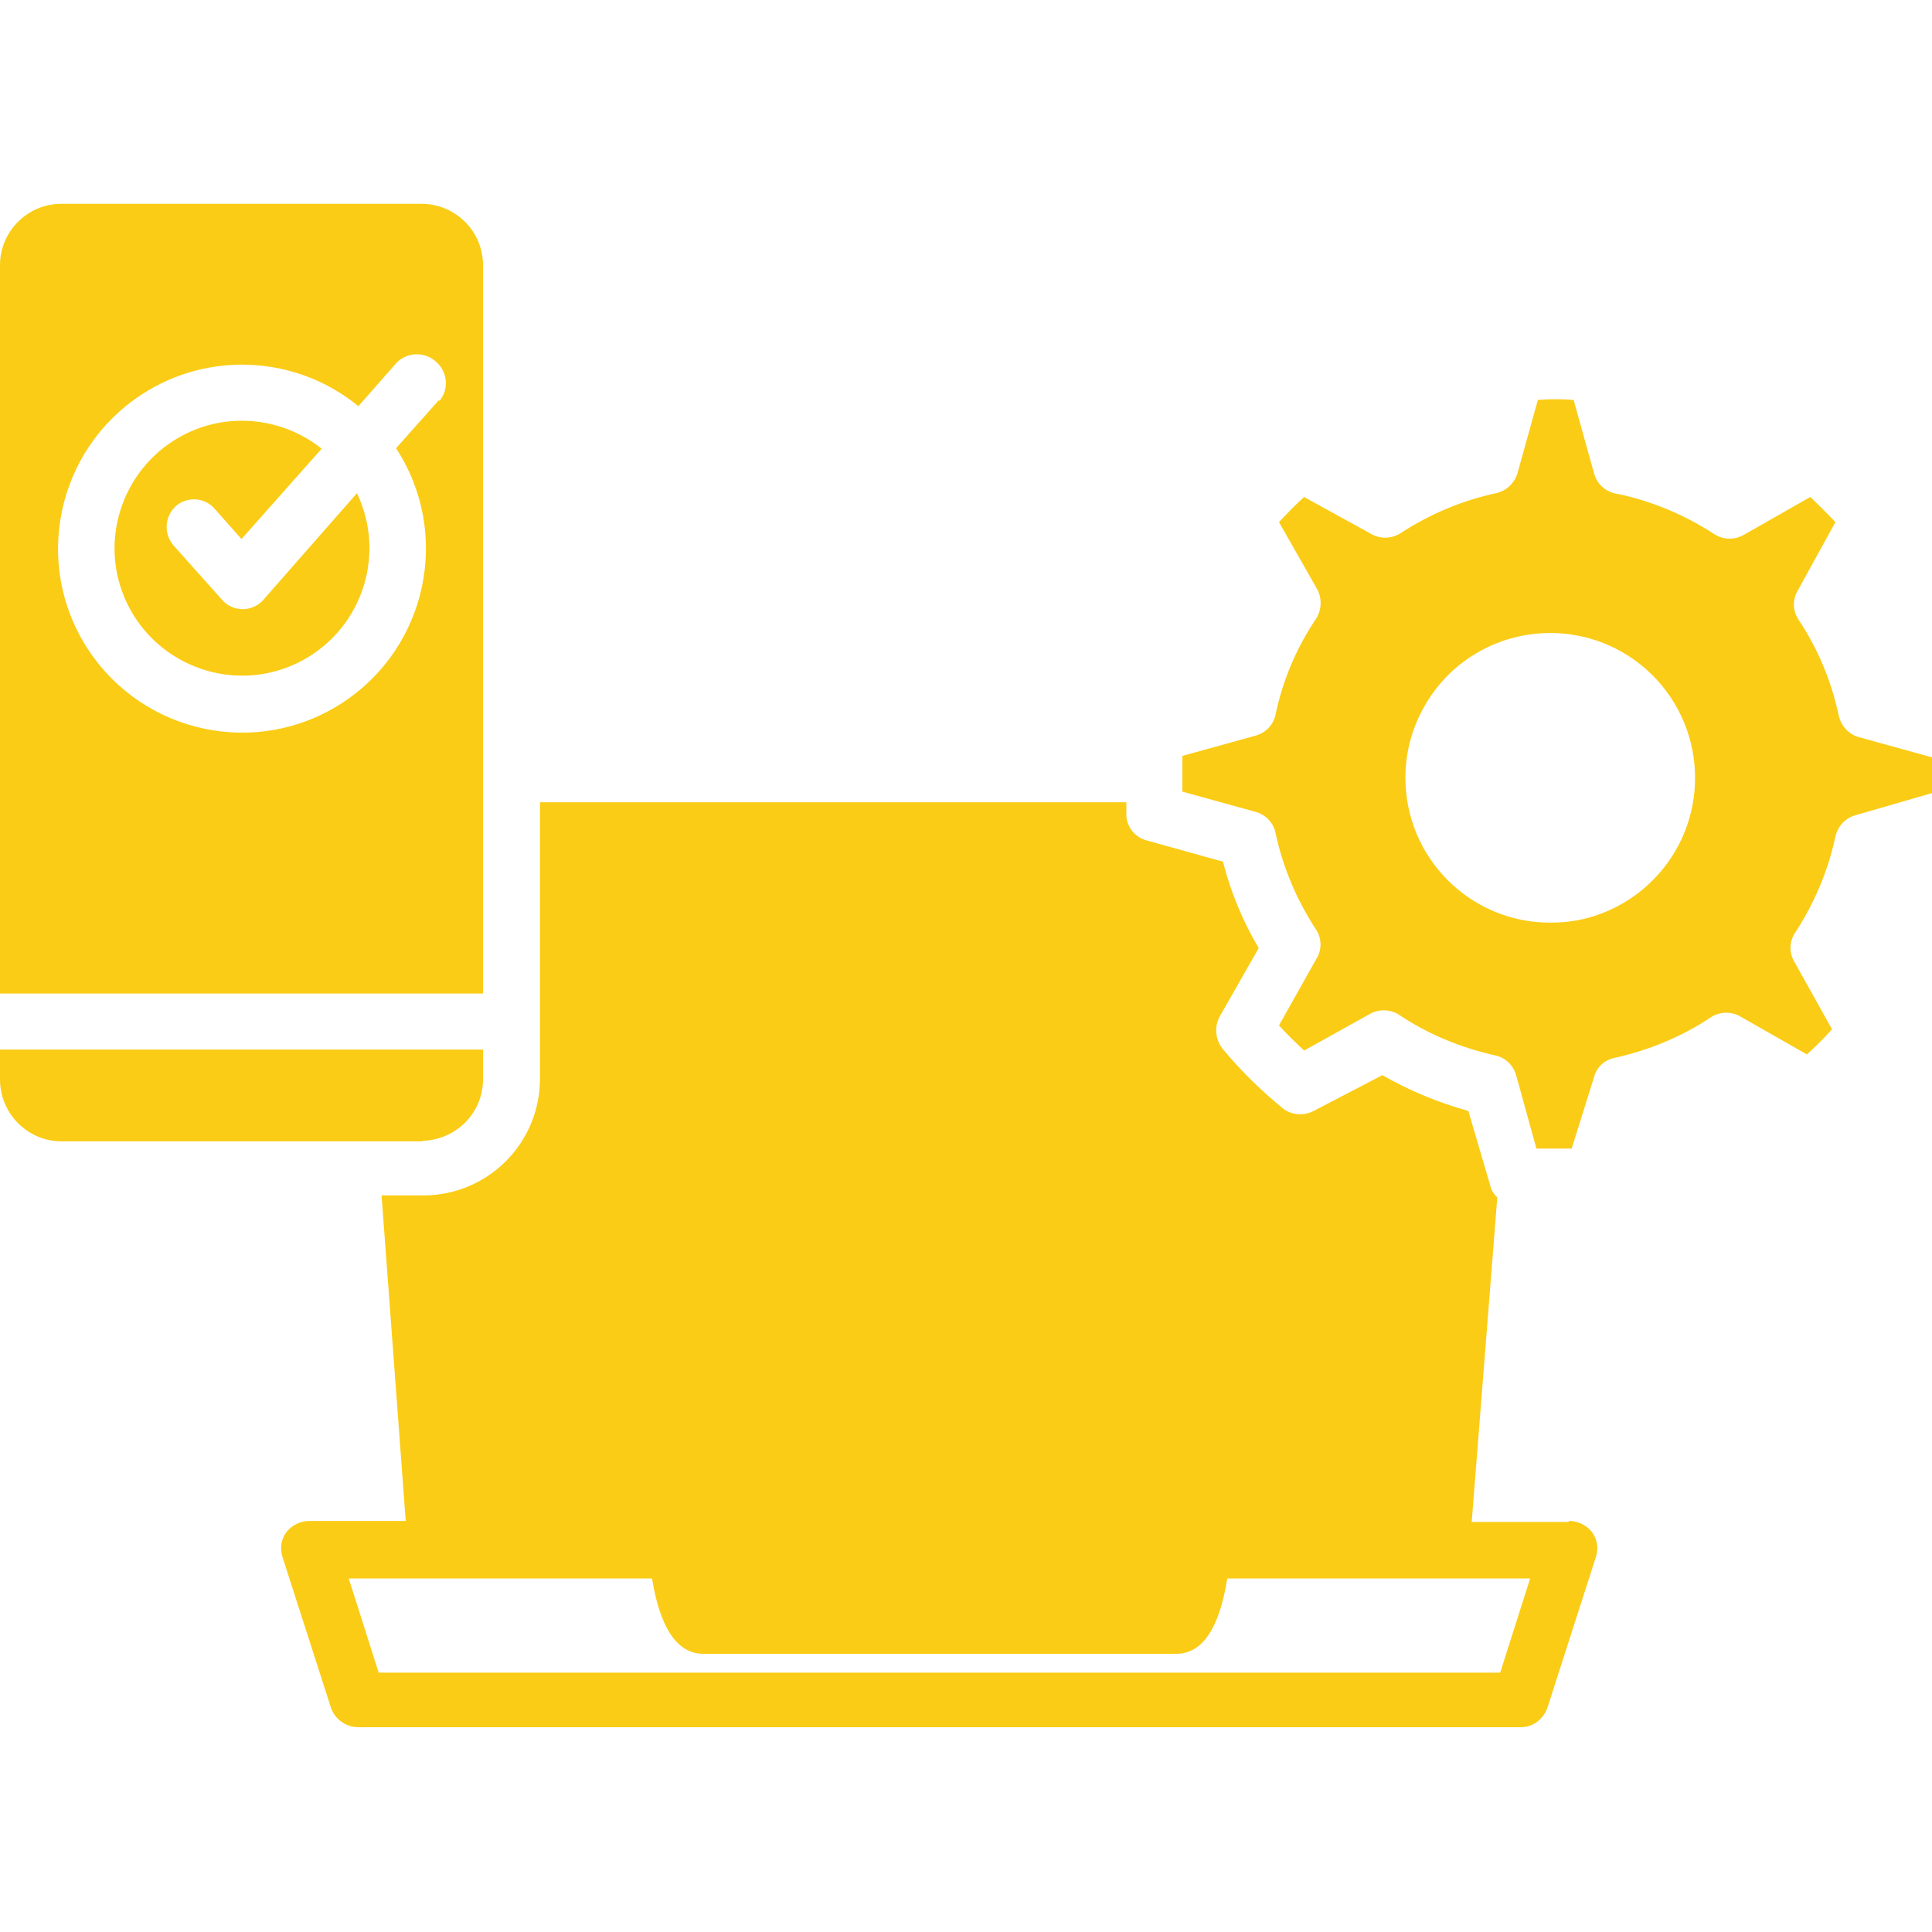 <?xml version="1.0" encoding="UTF-8"?>
<svg id="Layer_2" xmlns="http://www.w3.org/2000/svg" xmlns:xlink="http://www.w3.org/1999/xlink" viewBox="0 0 40 40">
  <defs>
    <style>
      .cls-1 {
        fill: #facc15;
      }

      .cls-2 {
        fill: none;
      }

      .cls-3 {
        clip-path: url(#clippath);
      }
    </style>
    <clipPath id="clippath">
      <rect class="cls-2" width="40" height="40"/>
    </clipPath>
  </defs>
  <g id="cross_platform">
    <g class="cls-3">
      <path class="cls-1" d="M40,15.68l-1.52-.42h0c-.21-.06-.36-.23-.41-.44-.15-.71-.43-1.39-.84-2-.12-.19-.12-.42,0-.61l.77-1.4c-.17-.18-.34-.35-.52-.52l-1.37.78h0c-.19.11-.41.11-.6,0-.61-.4-1.29-.69-2-.84-.25-.03-.45-.2-.51-.44l-.42-1.51c-.25-.02-.49-.02-.74,0l-.42,1.51h0c-.06.21-.23.37-.44.42-.71.15-1.39.44-2,.84-.19.11-.41.11-.6,0l-1.38-.76c-.18.16-.35.34-.52.52l.78,1.37h0c.11.19.11.42,0,.61-.41.61-.7,1.28-.85,2-.04.21-.2.38-.41.44l-1.52.42v.74l1.52.42c.21.06.37.23.41.44.15.71.44,1.39.84,2,.12.19.12.42,0,.61l-.77,1.37c.16.18.34.35.52.52l1.35-.75h0c.18-.11.42-.11.6,0,.61.41,1.29.69,2,.85.21.04.38.2.44.41l.42,1.52h.73l.46-1.47h0c.05-.21.22-.37.44-.41.71-.16,1.39-.44,2-.85.18-.11.42-.11.6,0l1.37.78c.18-.16.36-.34.52-.52l-.77-1.38h0c-.12-.19-.12-.42,0-.61.4-.61.69-1.29.84-2,.05-.21.2-.38.41-.44l1.59-.46v-.74ZM32.22,19.1c-1.66.07-3.05-1.22-3.12-2.87-.04-.88.32-1.73.96-2.33,1.22-1.12,3.11-1.05,4.24.17,1.12,1.22,1.05,3.11-.17,4.24-.52.48-1.2.77-1.91.79ZM32.47,31.51h-2l.53-6.72c-.08-.07-.13-.16-.15-.26l-.45-1.53h0c-.62-.17-1.22-.42-1.78-.74l-1.42.74c-.21.11-.47.09-.65-.06-.45-.37-.87-.78-1.24-1.23-.15-.19-.17-.45-.06-.66l.81-1.42c-.33-.56-.58-1.16-.74-1.79l-1.58-.44c-.23-.06-.4-.26-.42-.5v-.29h-12.14v5.72c0,1.34-1.08,2.42-2.42,2.42h-.86l.5,6.74h-2c-.18,0-.36.09-.47.23-.11.15-.14.34-.08.52l1,3.11h0c.08.24.3.4.55.41h24.09c.25,0,.47-.17.55-.41l1-3.11h0c.06-.18.03-.37-.08-.52-.11-.14-.29-.23-.47-.23l-.02.02ZM31.06,34.63H7.84l-.62-1.95h6.28c.16,1,.51,1.56,1.06,1.56h9.79c.54,0,.89-.51,1.06-1.56h6.27l-.62,1.95ZM8.76,23.63H1.27c-.7,0-1.27-.58-1.27-1.28v-.62h10v.62c0,.7-.57,1.26-1.27,1.27h.03ZM10,5.49h0c0-.69-.55-1.25-1.24-1.27H1.27C.57,4.22,0,4.79,0,5.49h0v15.08h10V5.49ZM9.09,8.28l-.89,1c1.15,1.76.65,4.12-1.11,5.27-1.76,1.15-4.12.65-5.27-1.11-1.15-1.76-.65-4.12,1.11-5.27,1.39-.91,3.21-.81,4.49.24l.8-.91h0c.23-.22.59-.22.82,0,.23.21.26.57.05.81v-.03ZM7.39,10.21c.63,1.32.07,2.89-1.24,3.52s-2.89.07-3.52-1.24-.07-2.89,1.24-3.52c.91-.44,2-.31,2.79.32l-1.66,1.87-.55-.62c-.2-.24-.56-.27-.8-.07,0,0,0,0,0,0-.24.21-.27.57-.06.82,0,0,0,0,0,0l1,1.12c.2.24.56.27.8.07.02-.02.05-.04.07-.07l1.94-2.21Z"/>
    </g>
  </g>
</svg>